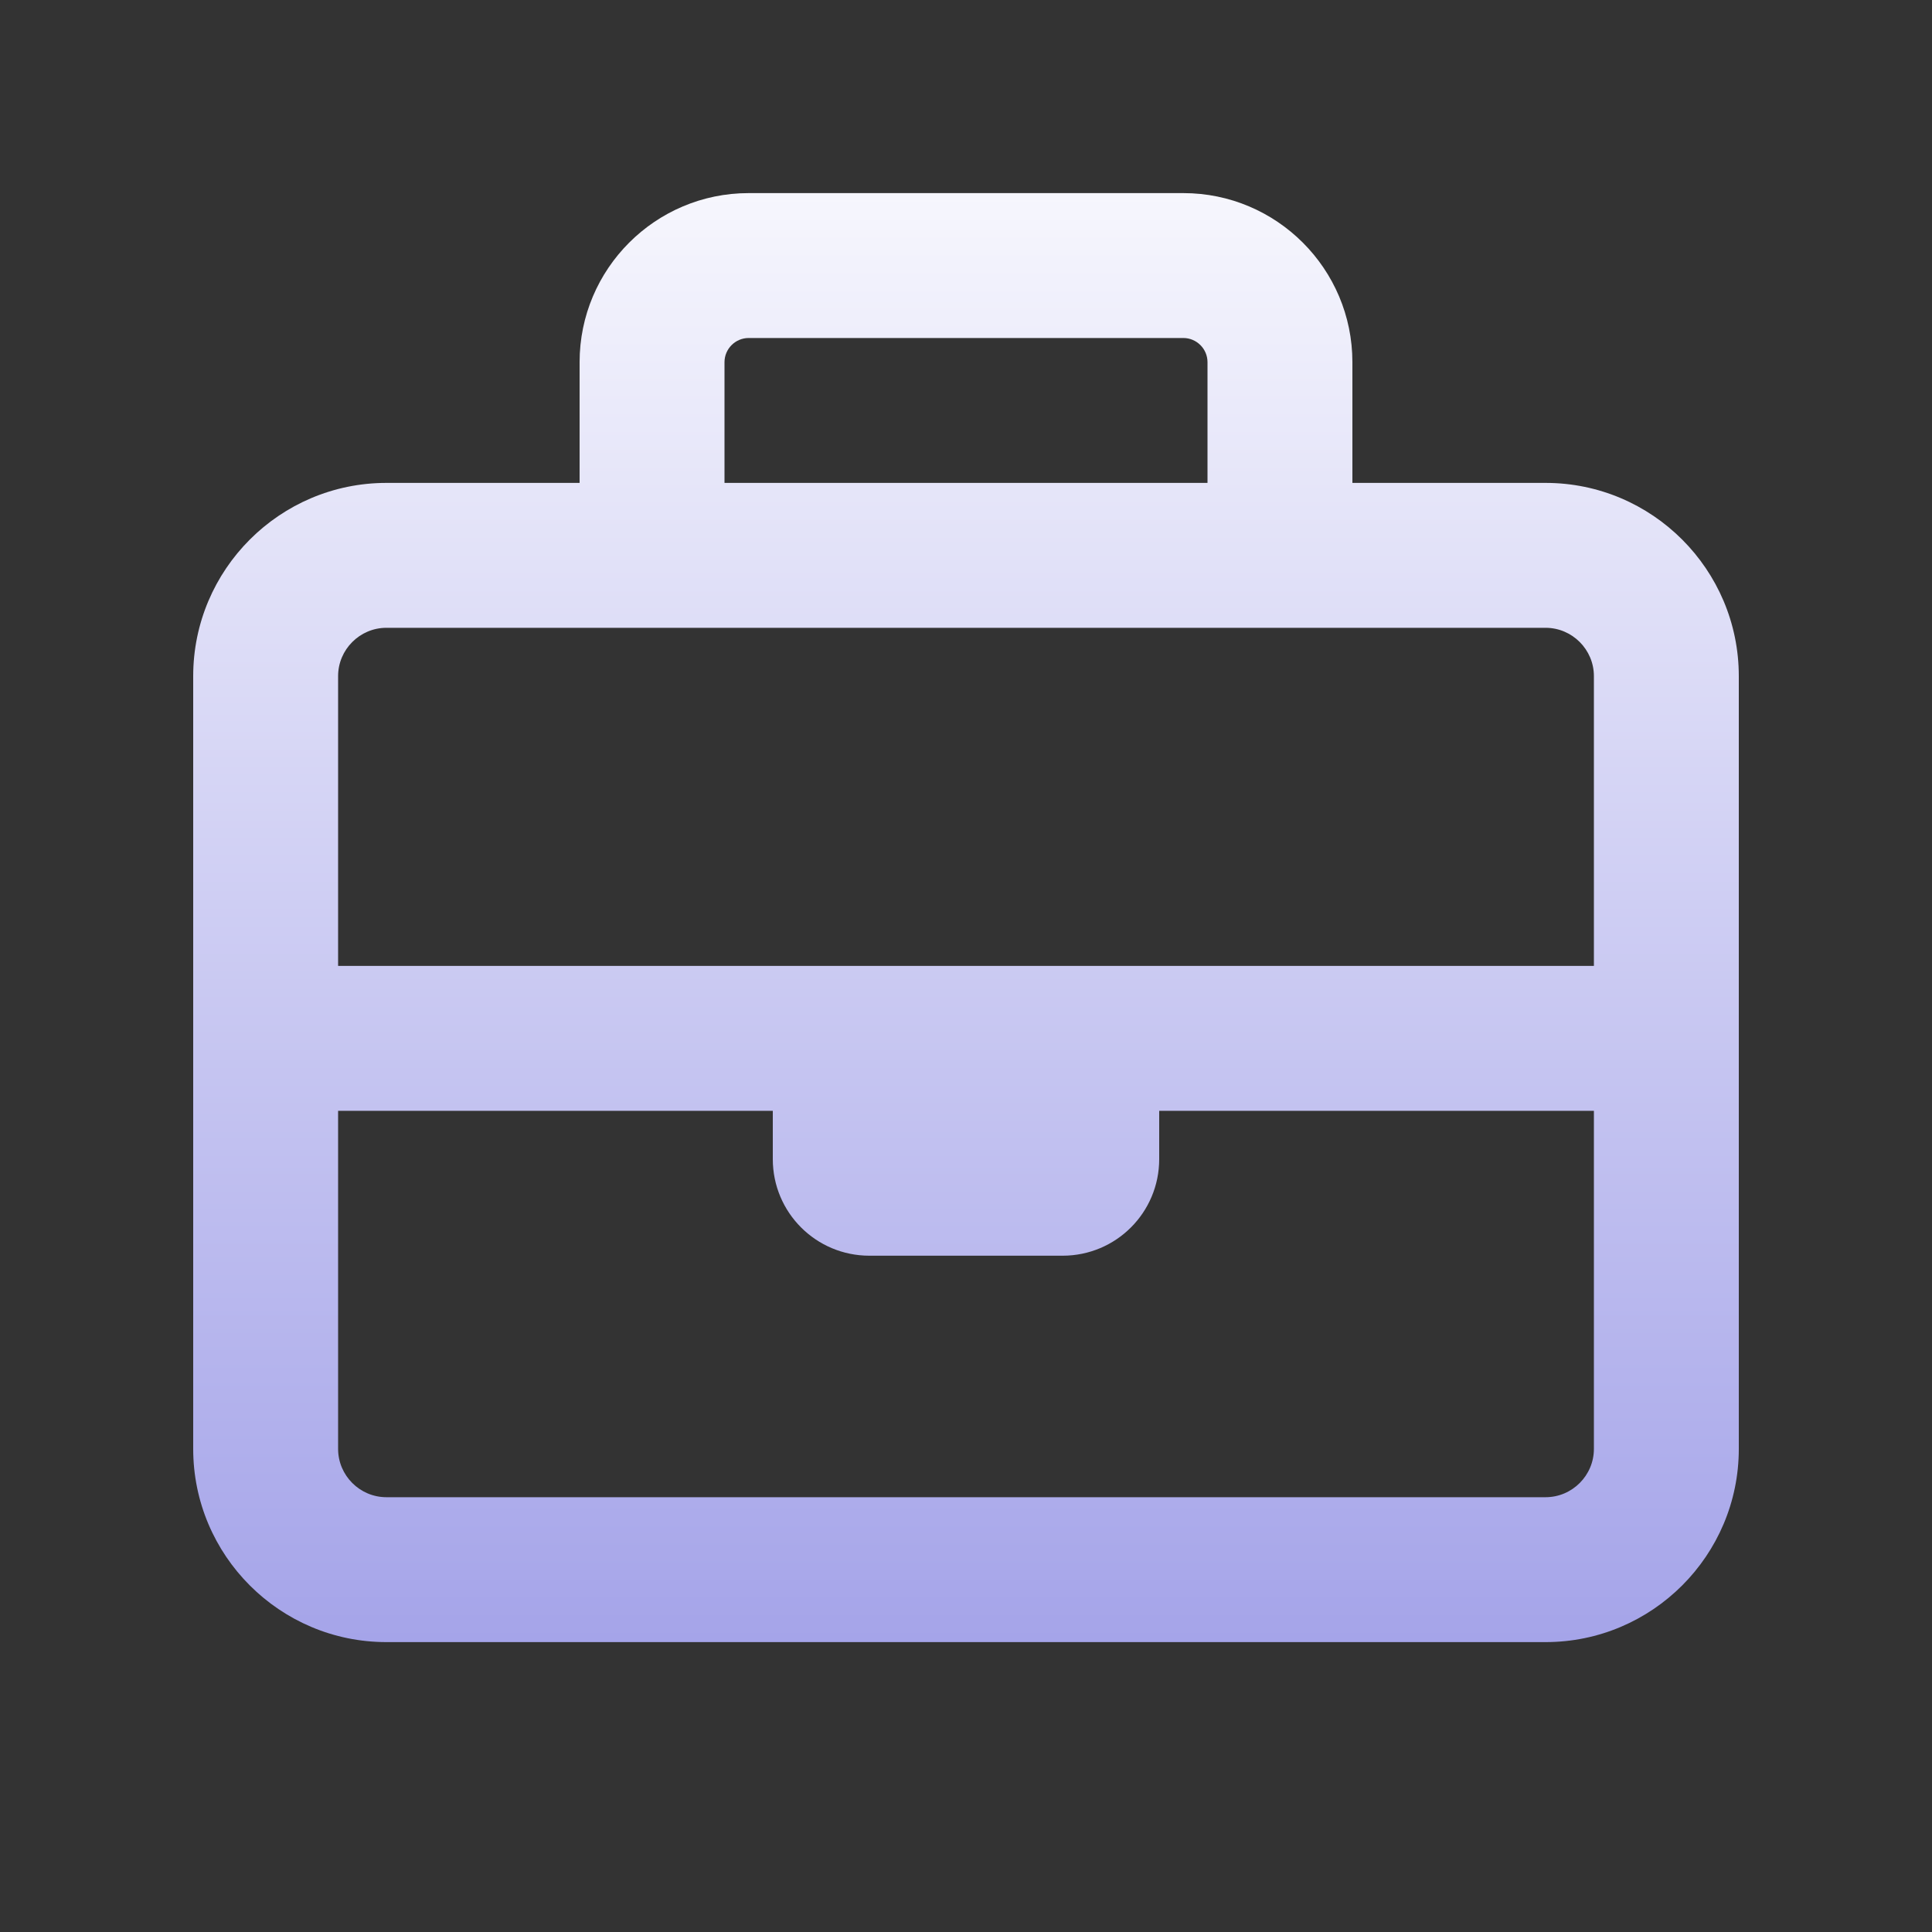 <svg width="40" height="40" viewBox="0 0 40 40" fill="none" xmlns="http://www.w3.org/2000/svg">
<rect x="0" y="0" width="40" height="40" fill="#333333" stroke="none"/>
<g id="Hybrid working">
<path id="Primary" d="M15 7.498V9.998H25V7.498C25 7.223 24.775 6.998 24.5 6.998H15.5C15.225 6.998 15 7.223 15 7.498ZM12 9.998V7.498C12 5.567 13.569 3.998 15.5 3.998H24.5C26.431 3.998 28 5.567 28 7.498V9.998H32C34.206 9.998 36 11.792 36 13.998V21.498V29.998C36 32.204 34.206 33.998 32 33.998H8C5.794 33.998 4 32.204 4 29.998V21.498V13.998C4 11.792 5.794 9.998 8 9.998H12ZM7 22.998V29.998C7 30.548 7.45 30.998 8 30.998H32C32.55 30.998 33 30.548 33 29.998V22.998H24V23.998C24 25.104 23.106 25.998 22 25.998H18C16.894 25.998 16 25.104 16 23.998V22.998H7ZM16 19.998H24H33V13.998C33 13.448 32.55 12.998 32 12.998H26.5H13.5H8C7.45 12.998 7 13.448 7 13.998V19.998H16Z" fill="url(#paint0_linear_6816_6518)"/>
</g>
<defs>
<linearGradient id="paint0_linear_6816_6518" x1="20" y1="3.998" x2="20" y2="33.998" gradientUnits="userSpaceOnUse">
<stop stop-color="#F6F6FD"/>
<stop offset="1" stop-color="#A5A4E9"/>
</linearGradient>
</defs>
</svg>
